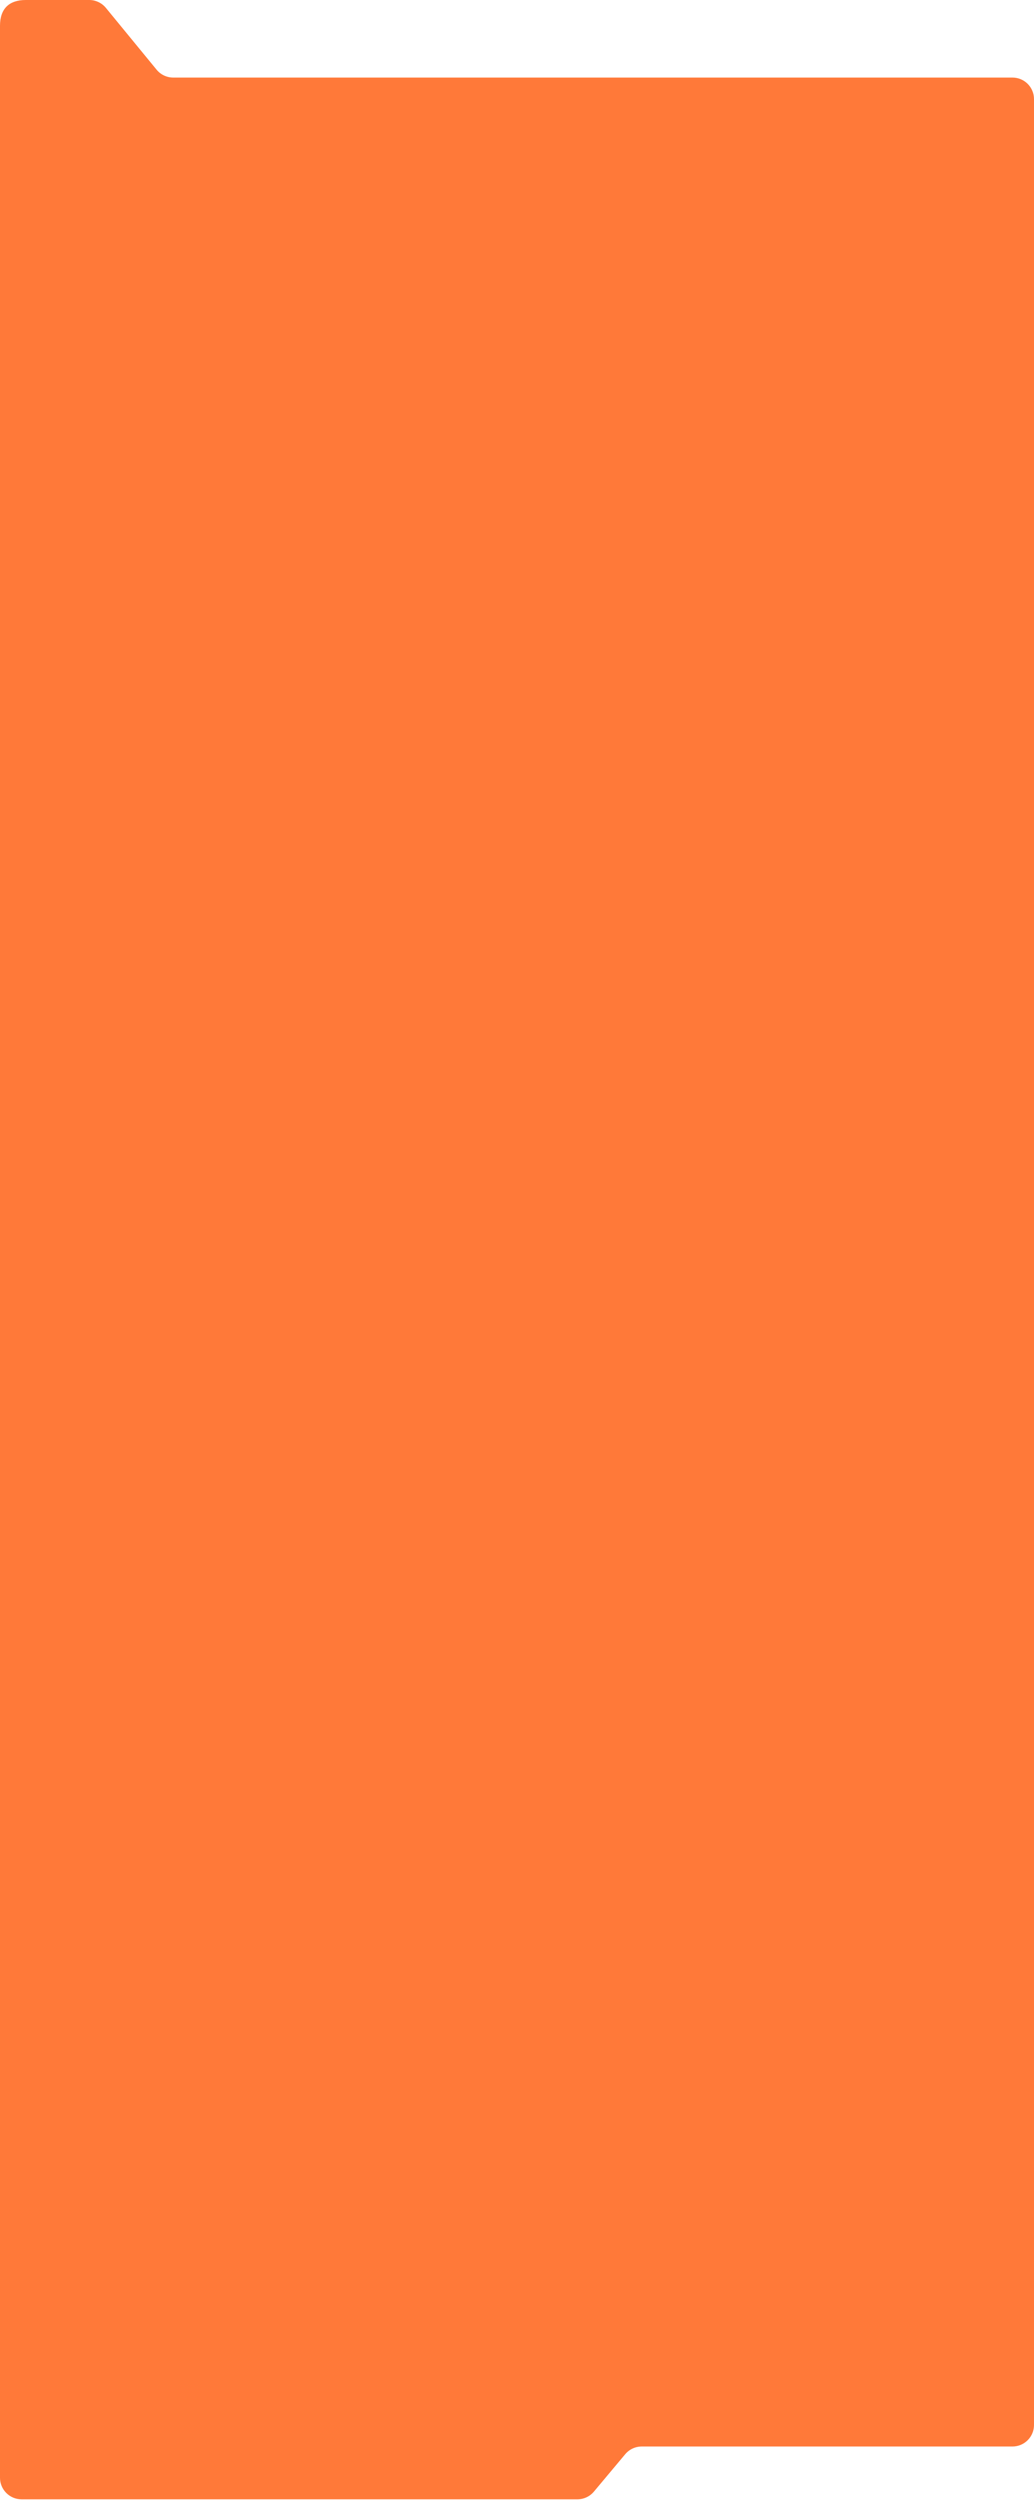 <?xml version="1.0" encoding="UTF-8"?> <svg xmlns="http://www.w3.org/2000/svg" width="960" height="2321" viewBox="0 0 960 2321" fill="none"> <path d="M960 272.035V2251.24C960 2262.29 951.046 2271.24 940 2271.24H595.802C589.882 2271.24 584.266 2273.86 580.466 2278.4L551.431 2313.08C547.631 2317.62 542.016 2320.25 536.096 2320.25H20C8.954 2320.25 0 2311.29 0 2300.25V24C0 8 8.477 0 24 0H82.846C88.836 0 94.51 2.684 98.309 7.315L145.384 64.694C149.182 69.325 154.857 72.009 160.846 72.009H940C951.046 72.009 960 80.963 960 92.009V135.518V272.035Z" fill="#FF7939"></path> </svg> 
